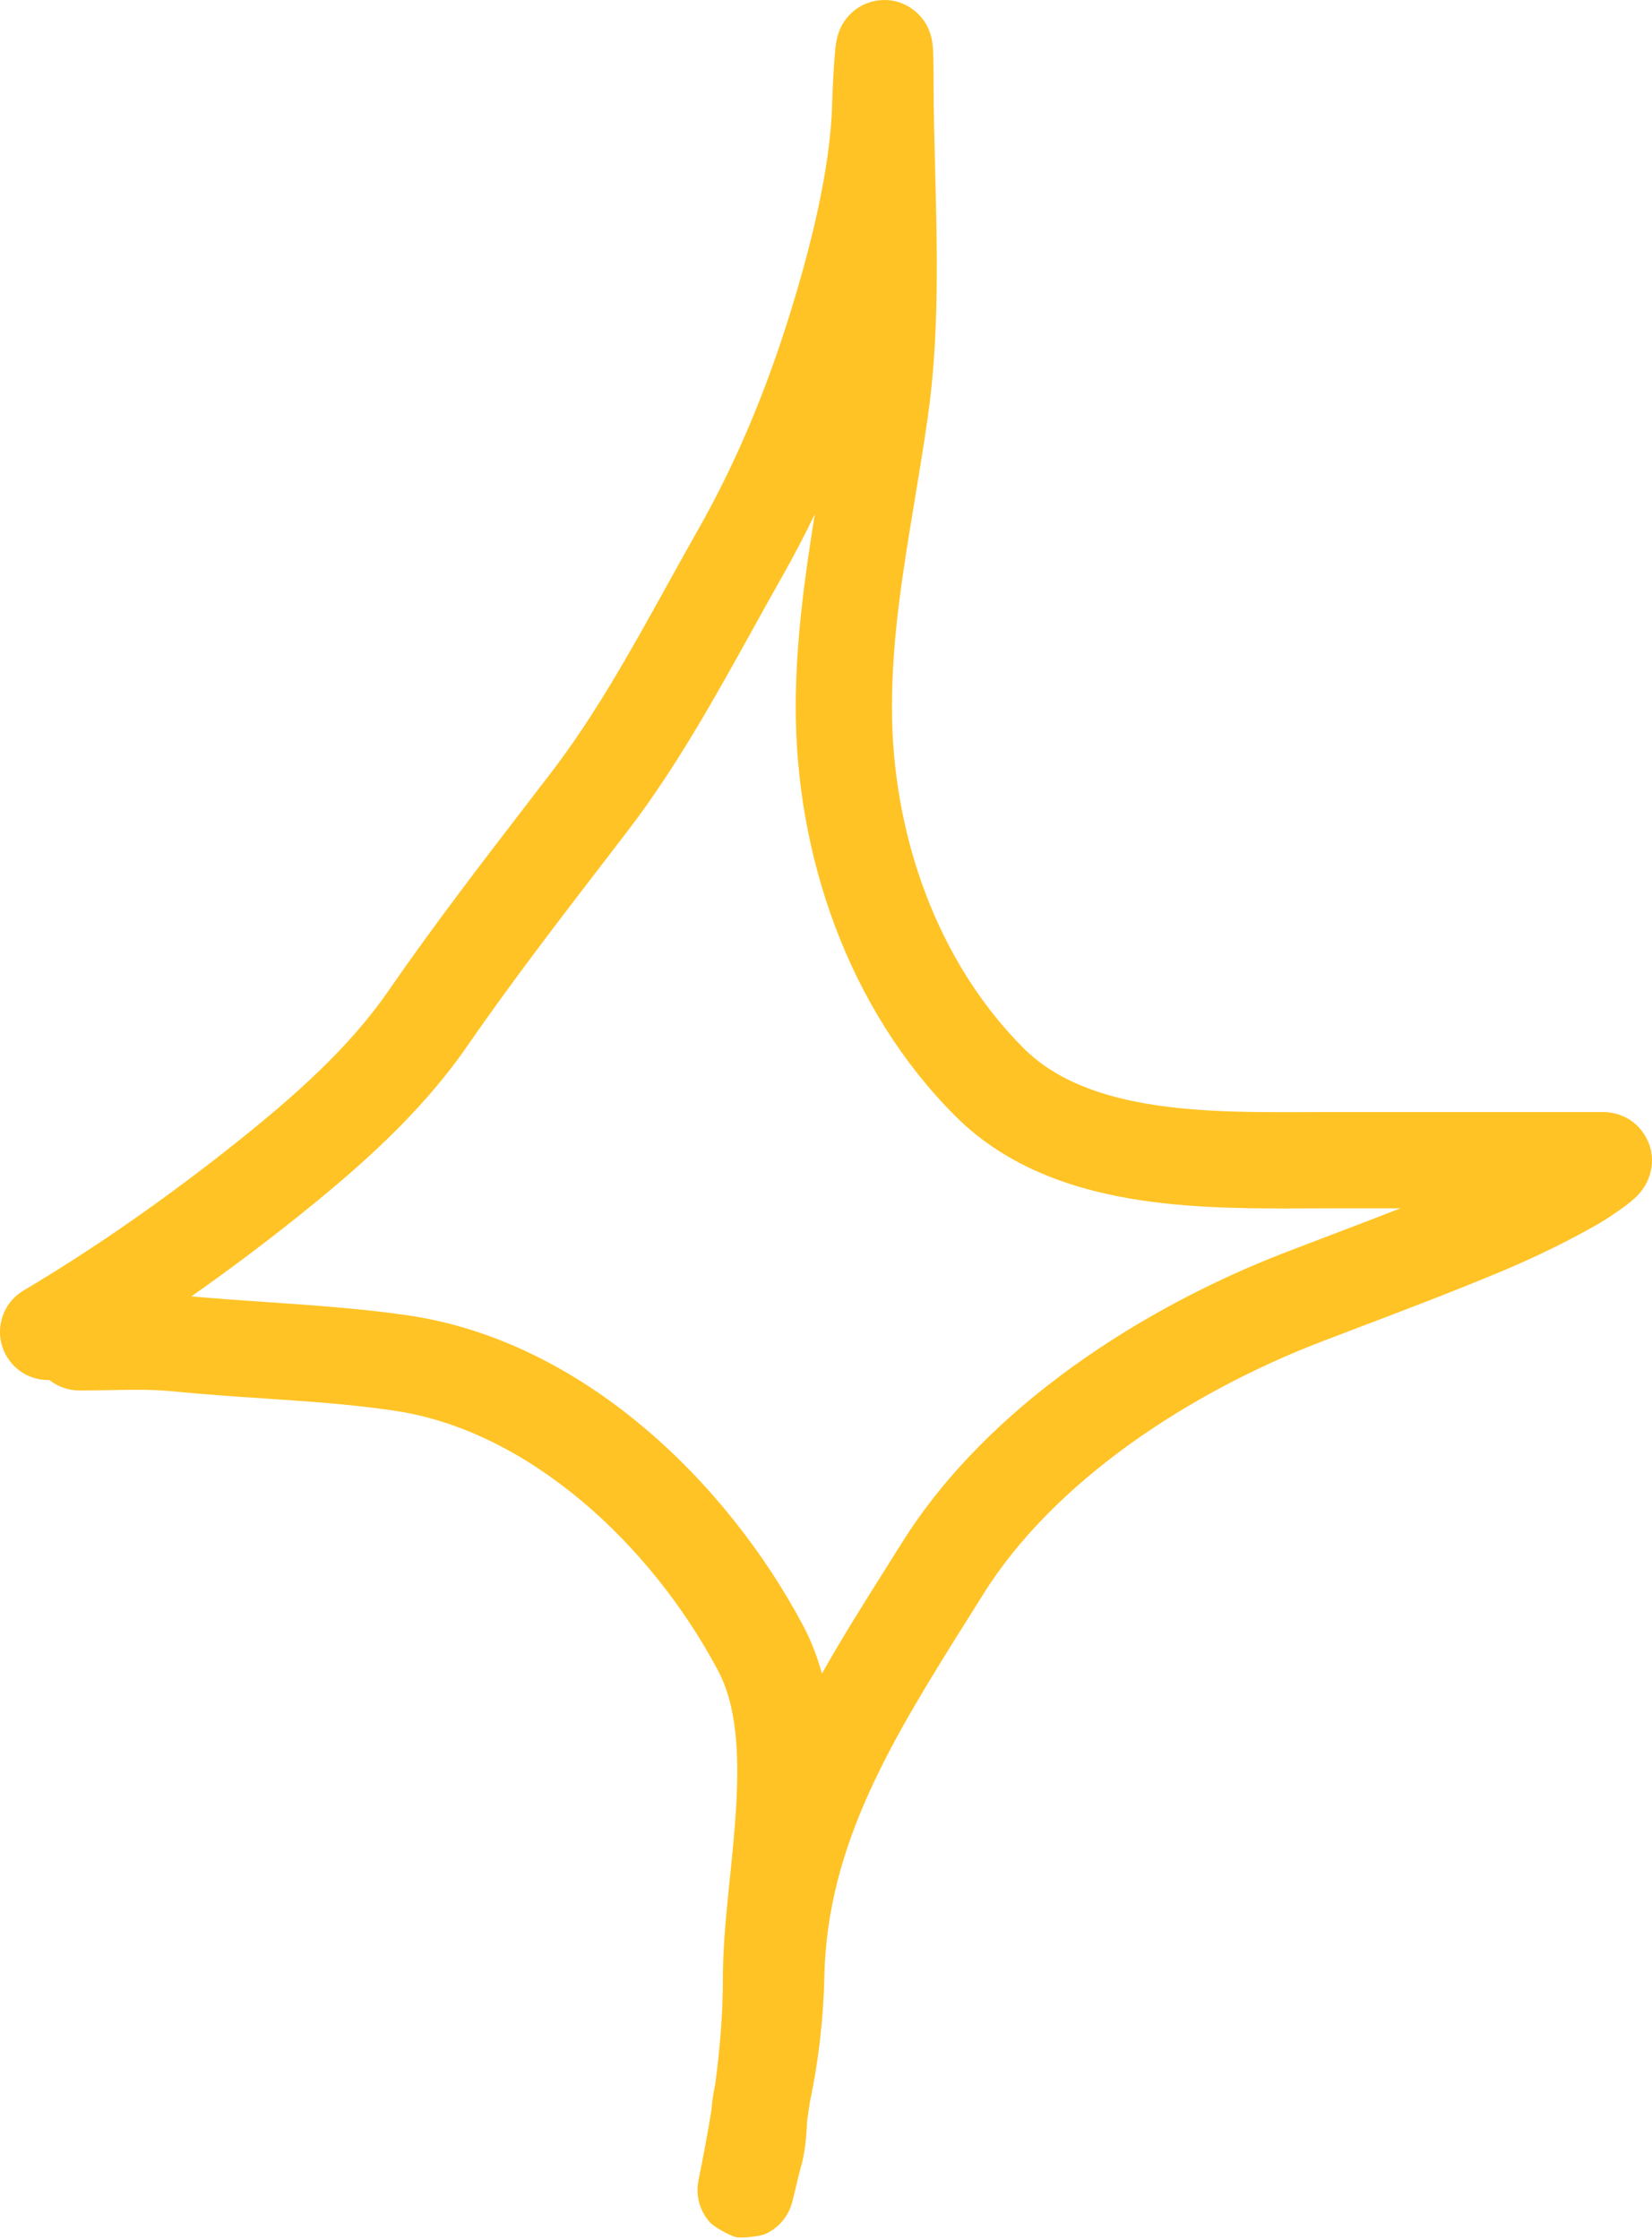 <?xml version="1.0" encoding="UTF-8"?> <svg xmlns="http://www.w3.org/2000/svg" width="290" height="393" viewBox="0 0 290 393" fill="none"> <path fill-rule="evenodd" clip-rule="evenodd" d="M163.471 10.108C163.472 10.109 163.469 10.126 163.464 10.157C163.469 10.123 163.471 10.107 163.471 10.108ZM143.034 90.216C141.224 93.965 139.289 97.667 137.217 101.315C135.548 104.254 133.873 107.278 132.171 110.352C125.623 122.176 118.673 134.727 110.097 145.905C108.784 147.616 107.475 149.318 106.171 151.014C97.833 161.854 89.704 172.423 82.041 183.506C73.662 195.625 62.485 205.319 51.954 213.711C46.089 218.385 39.921 223.013 33.594 227.45C37.59 227.818 41.891 228.112 46.319 228.415C54.752 228.993 63.645 229.601 71.769 230.807C102.436 235.359 127.704 260.214 140.983 285.21C142.415 287.905 143.49 290.734 144.285 293.629C147.898 287.227 151.778 281.074 155.567 275.066C156.492 273.599 157.412 272.141 158.321 270.69C173.512 246.437 201.117 229.138 225.956 219.61C228.421 218.665 230.868 217.734 233.301 216.81C237.517 215.207 241.689 213.621 245.833 212.002H233.242C232.015 212.002 230.742 212.007 229.43 212.013C220.803 212.05 210.476 212.095 200.584 210.636C189.113 208.944 176.977 205.087 167.723 195.833C148.768 176.878 139.686 149.891 139.686 124.127C139.686 112.566 141.266 101.177 143.034 90.216ZM142.173 368.8C143.686 361.699 144.56 354.084 144.708 346.862C145.187 323.349 156.875 304.746 170.425 283.18C171.157 282.015 171.895 280.841 172.636 279.657C185.134 259.704 208.98 244.213 232.006 235.382C234.364 234.477 236.742 233.573 239.133 232.664C247.263 229.574 255.54 226.427 263.692 223.011C269.474 220.588 275.415 217.716 280.941 214.517C281.636 214.114 283.29 213.034 284.607 212.093C285.231 211.647 286.13 210.987 286.865 210.319C286.869 210.316 286.875 210.311 286.883 210.304C287.057 210.151 288.223 209.121 289.022 207.58L289.029 207.567C289.267 207.109 291.314 203.169 288.632 199.013C286.1 195.089 281.941 195.108 281.451 195.11L281.426 195.11H233.242C231.906 195.11 230.564 195.115 229.217 195.119C220.497 195.15 211.576 195.182 203.048 193.925C193.276 192.483 185.271 189.493 179.668 183.889C164.423 168.645 156.578 146.242 156.578 124.127C156.578 111.855 158.483 100.357 160.536 87.961C161.331 83.167 162.147 78.238 162.884 73.079C164.915 58.86 164.52 43.677 164.153 29.577C164.016 24.285 163.882 19.145 163.882 14.266C163.882 11.217 163.848 8.928 163.693 7.68C163.666 7.471 163.613 7.076 163.504 6.611C163.449 6.381 163.347 5.982 163.168 5.509C163.036 5.157 162.631 4.123 161.736 3.05C160.84 1.974 158.269 -0.428 154.212 0.066C150.739 0.489 148.913 2.791 148.465 3.388C147.468 4.713 147.107 6.053 147.068 6.198C147.067 6.203 147.066 6.207 147.065 6.209C146.783 7.187 146.671 8.293 146.632 8.674L146.626 8.729C146.382 11.081 146.146 15.619 146.08 18.209C145.784 29.753 142.185 43.864 138.451 55.762C134.357 68.806 129.181 81.261 122.529 92.972C120.656 96.27 118.846 99.535 117.06 102.757C110.588 114.432 104.429 125.543 96.696 135.622C95.404 137.305 94.109 138.99 92.81 140.677C84.489 151.495 76.073 162.436 68.147 173.9C61.253 183.871 51.728 192.292 41.427 200.501C29.751 209.805 16.895 218.861 4.141 226.418C0.129 228.796 -1.197 233.977 1.181 237.99C2.799 240.72 5.715 242.206 8.678 242.128C10.119 243.272 11.942 243.956 13.925 243.956C15.889 243.956 17.706 243.924 19.43 243.893C23.381 243.823 26.839 243.761 30.44 244.118L31.272 235.713L30.44 244.118C36.021 244.67 41.287 245.021 46.406 245.362C54.174 245.88 61.605 246.375 69.289 247.516C92.761 251 114.246 270.887 126.066 293.135C129.185 299.007 129.821 307.113 129.22 317.147C128.978 321.201 128.562 325.261 128.137 329.411C128.047 330.29 127.956 331.174 127.867 332.063C127.369 337.008 126.905 342.134 126.905 346.893C126.905 353.208 126.391 359.502 125.527 365.854L125.483 366.059L125.499 366.062L125.483 366.059C125.157 367.523 125.001 368.918 124.905 370.081C124.279 374.034 123.536 378.007 122.714 382.023C122.7 382.091 122.556 382.757 122.497 383.289C122.487 383.375 122.472 383.521 122.46 383.703C122.452 383.833 122.428 384.231 122.458 384.739C122.472 384.98 122.512 385.504 122.662 386.152L122.667 386.17C122.757 386.562 123.177 388.375 124.747 390.04C125.616 390.84 127.873 392.132 129.246 392.528C130.644 392.686 133.157 392.379 134.223 392.004C136.222 391.145 137.304 389.754 137.544 389.445L137.554 389.433C138.219 388.58 138.559 387.784 138.597 387.701C138.712 387.444 138.79 387.236 138.827 387.135C138.904 386.924 138.957 386.753 138.977 386.687C139.052 386.443 139.112 386.207 139.127 386.147C139.222 385.774 139.388 385.083 139.552 384.395L139.579 384.282C139.765 383.505 139.97 382.647 140.153 381.906C140.244 381.536 140.324 381.216 140.39 380.962C140.43 380.808 140.457 380.711 140.471 380.659C140.483 380.614 140.486 380.604 140.481 380.62C141.374 377.72 141.559 374.465 141.665 372.599C141.677 372.386 141.688 372.192 141.699 372.018C141.865 370.948 142.023 369.876 142.173 368.8Z" fill="#FFC325"></path> </svg> 